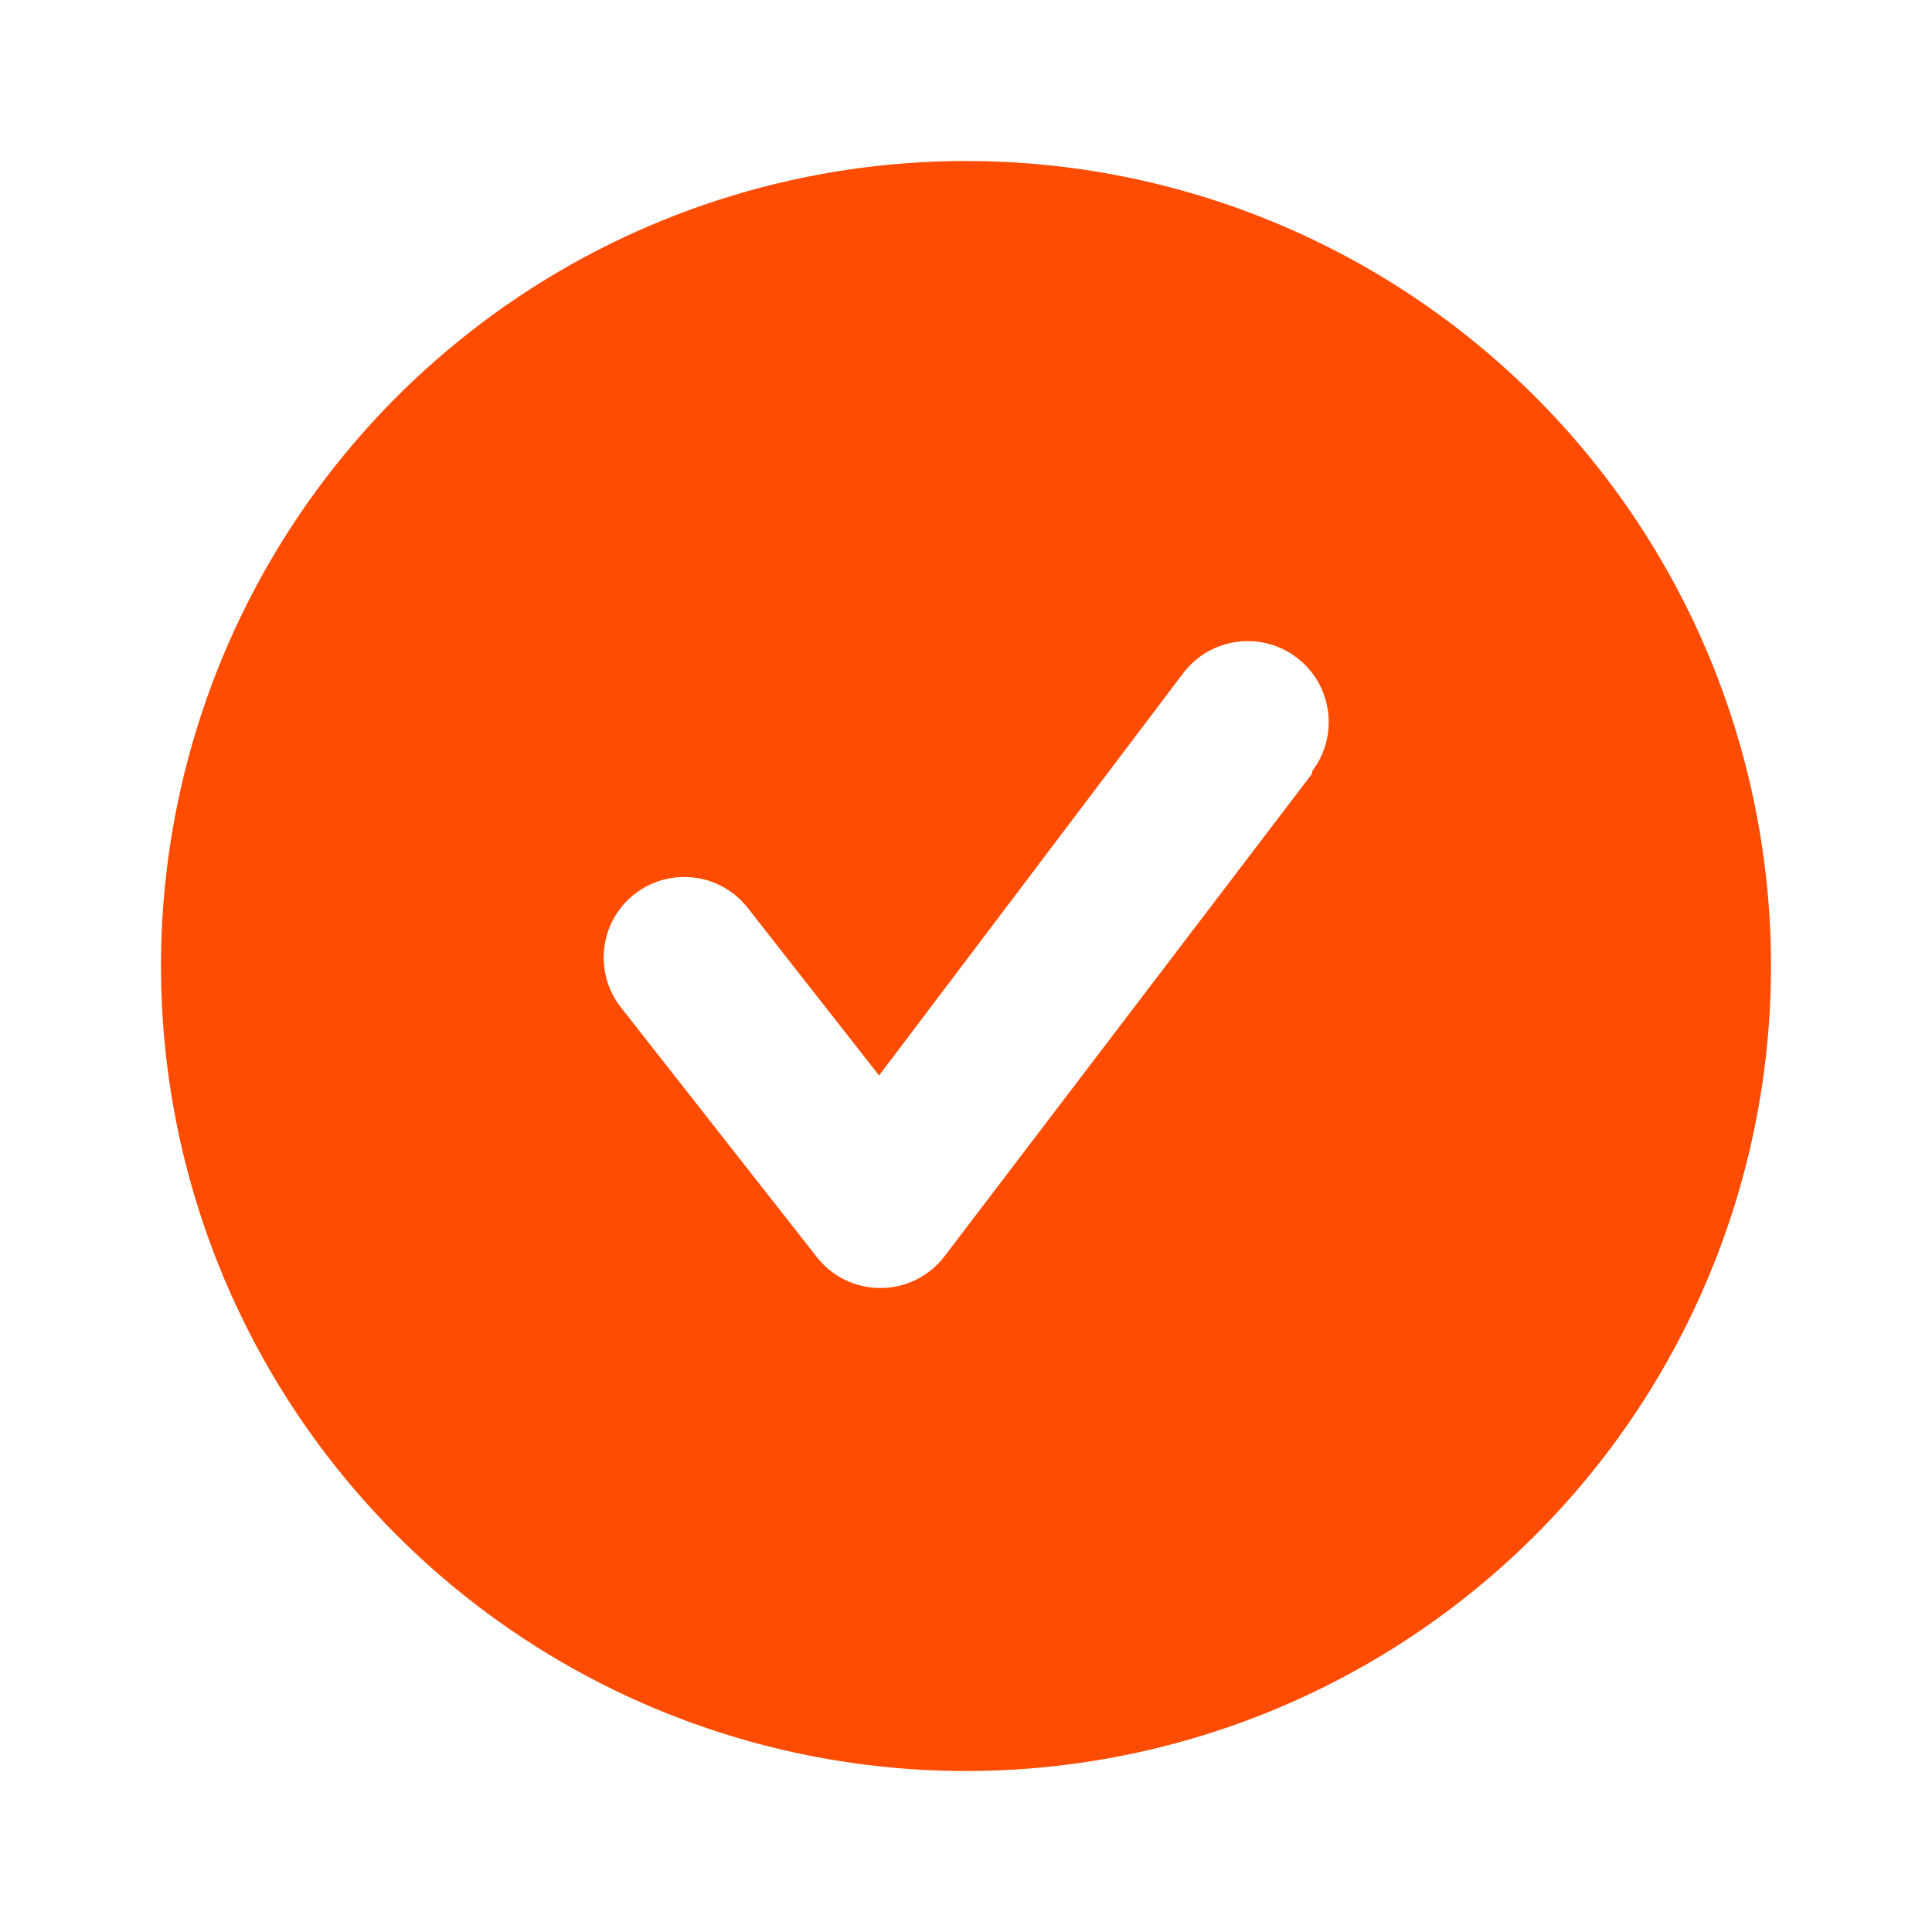 <?xml version="1.0" encoding="UTF-8"?> <svg xmlns="http://www.w3.org/2000/svg" width="24" height="24" viewBox="0 0 24 24" fill="none"> <g clip-path="url(#clip0_37_47)"> <path d="M12 2C10.022 2 8.089 2.586 6.444 3.685C4.8 4.784 3.518 6.346 2.761 8.173C2.004 10 1.806 12.011 2.192 13.951C2.578 15.891 3.53 17.672 4.929 19.071C6.327 20.47 8.109 21.422 10.049 21.808C11.989 22.194 14 21.996 15.827 21.239C17.654 20.482 19.216 19.2 20.315 17.556C21.413 15.911 22 13.978 22 12C22 10.687 21.741 9.386 21.239 8.173C20.736 6.96 20 5.858 19.071 4.929C18.142 4 17.04 3.264 15.827 2.761C14.614 2.259 13.313 2 12 2ZM16.3 9.61L11.73 15.61C11.637 15.731 11.517 15.829 11.38 15.897C11.243 15.964 11.093 16 10.94 16C10.788 16.001 10.638 15.967 10.501 15.901C10.364 15.835 10.244 15.739 10.15 15.62L7.71 12.51C7.547 12.3 7.474 12.035 7.507 11.771C7.539 11.508 7.675 11.268 7.885 11.105C8.095 10.942 8.36 10.869 8.624 10.902C8.887 10.934 9.127 11.07 9.29 11.28L10.92 13.36L14.7 8.36C14.78 8.255 14.88 8.167 14.994 8.1C15.109 8.034 15.235 7.991 15.366 7.973C15.497 7.955 15.63 7.964 15.757 7.997C15.885 8.031 16.005 8.09 16.11 8.17C16.215 8.25 16.303 8.35 16.37 8.464C16.436 8.579 16.479 8.705 16.497 8.836C16.515 8.967 16.506 9.1 16.473 9.227C16.439 9.355 16.38 9.475 16.3 9.58V9.61Z" fill="#FF4C00"></path> </g> <defs> <clipPath id="clip0_37_47"> <rect width="24" height="24" fill="white"></rect> </clipPath> </defs> </svg> 